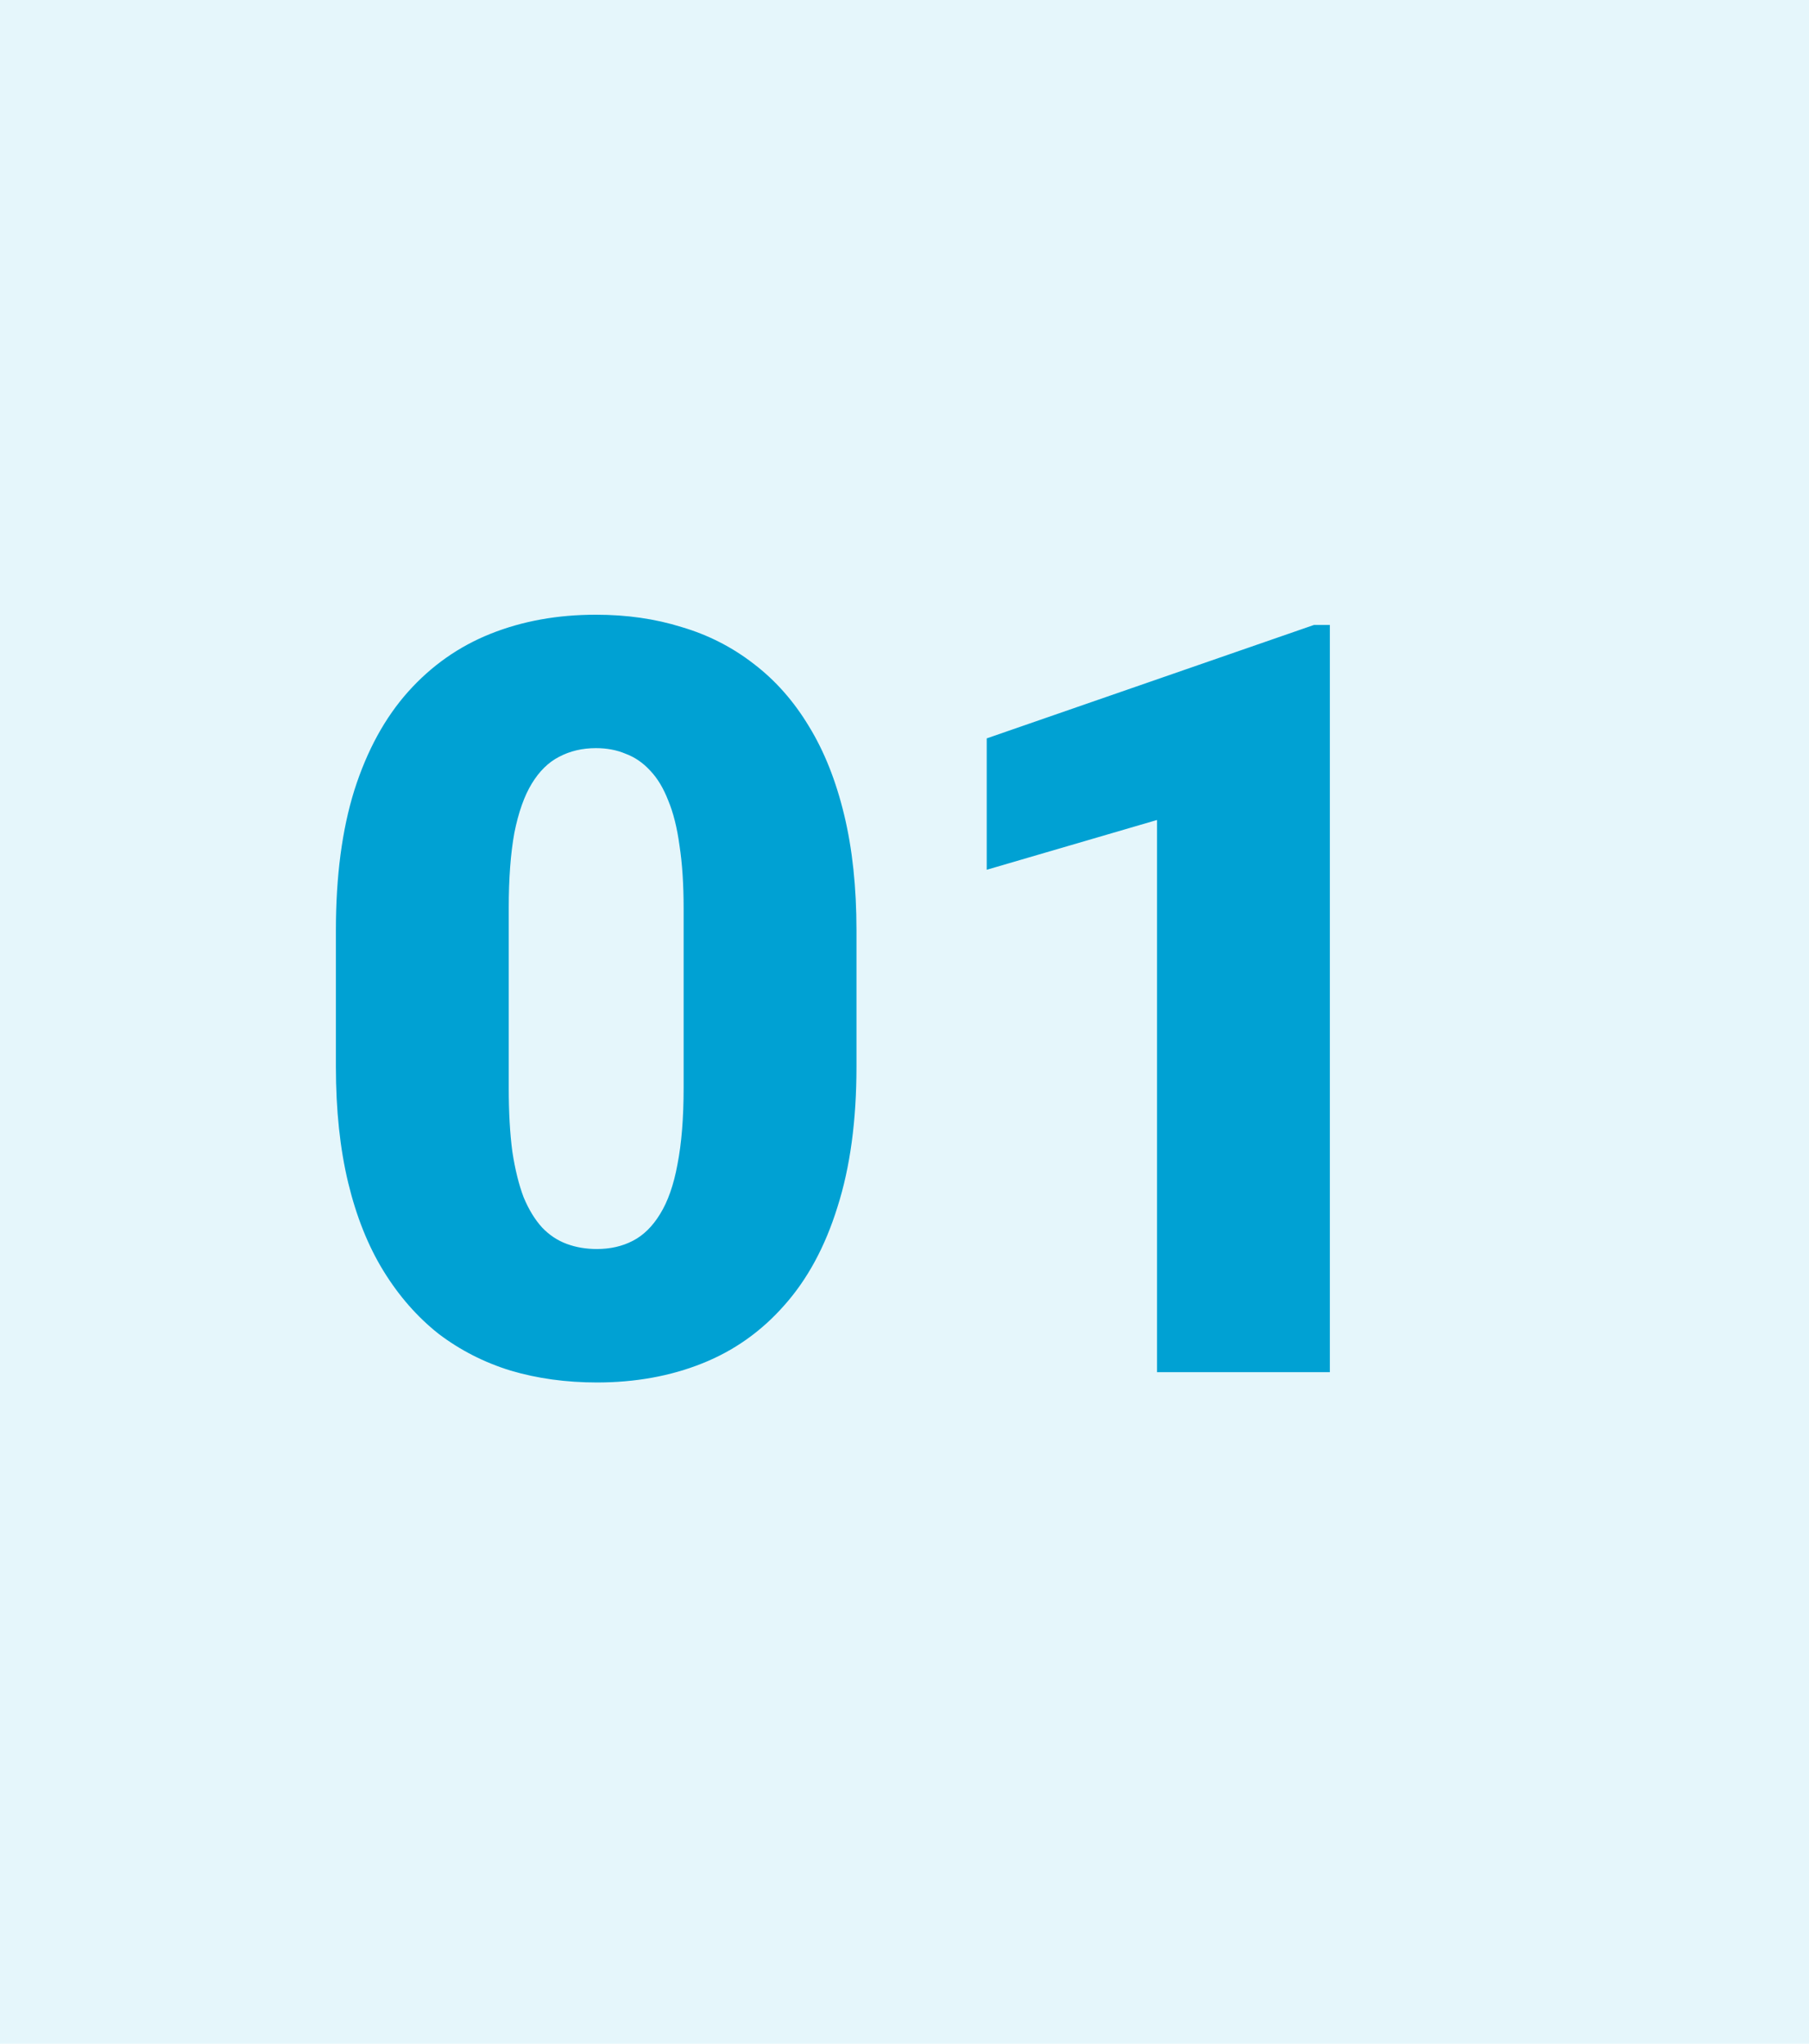 <svg width="62" height="70" viewBox="0 0 62 70" fill="none" xmlns="http://www.w3.org/2000/svg">
<rect width="62" height="70" fill="#E5F6FB"/>
<path d="M29.354 31.865V36.541C29.354 38.381 29.137 39.98 28.703 41.34C28.281 42.699 27.672 43.824 26.875 44.715C26.09 45.605 25.152 46.268 24.062 46.701C22.973 47.135 21.771 47.352 20.459 47.352C19.404 47.352 18.42 47.217 17.506 46.947C16.592 46.666 15.766 46.244 15.027 45.682C14.301 45.107 13.674 44.393 13.146 43.537C12.619 42.682 12.215 41.674 11.934 40.514C11.652 39.342 11.512 38.018 11.512 36.541V31.865C11.512 30.014 11.723 28.414 12.145 27.066C12.578 25.707 13.193 24.582 13.99 23.691C14.787 22.801 15.73 22.139 16.82 21.705C17.91 21.271 19.111 21.055 20.424 21.055C21.479 21.055 22.457 21.195 23.359 21.477C24.273 21.746 25.1 22.168 25.838 22.742C26.576 23.305 27.203 24.014 27.719 24.869C28.246 25.725 28.65 26.738 28.932 27.91C29.213 29.07 29.354 30.389 29.354 31.865ZM23.43 37.262V31.109C23.43 30.289 23.383 29.574 23.289 28.965C23.207 28.355 23.078 27.84 22.902 27.418C22.738 26.996 22.533 26.656 22.287 26.398C22.041 26.129 21.76 25.936 21.443 25.818C21.139 25.689 20.799 25.625 20.424 25.625C19.955 25.625 19.533 25.725 19.158 25.924C18.795 26.111 18.484 26.416 18.227 26.838C17.969 27.26 17.77 27.822 17.629 28.525C17.5 29.229 17.436 30.09 17.436 31.109V37.262C17.436 38.094 17.477 38.82 17.559 39.441C17.652 40.051 17.781 40.572 17.945 41.006C18.121 41.428 18.332 41.773 18.578 42.043C18.824 42.301 19.105 42.488 19.422 42.605C19.738 42.723 20.084 42.781 20.459 42.781C20.916 42.781 21.326 42.688 21.689 42.5C22.053 42.312 22.363 42.008 22.621 41.586C22.891 41.152 23.09 40.584 23.219 39.881C23.359 39.166 23.43 38.293 23.43 37.262ZM45.578 21.406V47H39.654V28.086L33.818 29.791V25.291L45.033 21.406H45.578Z" fill="#00A1D3"/>
</svg>
